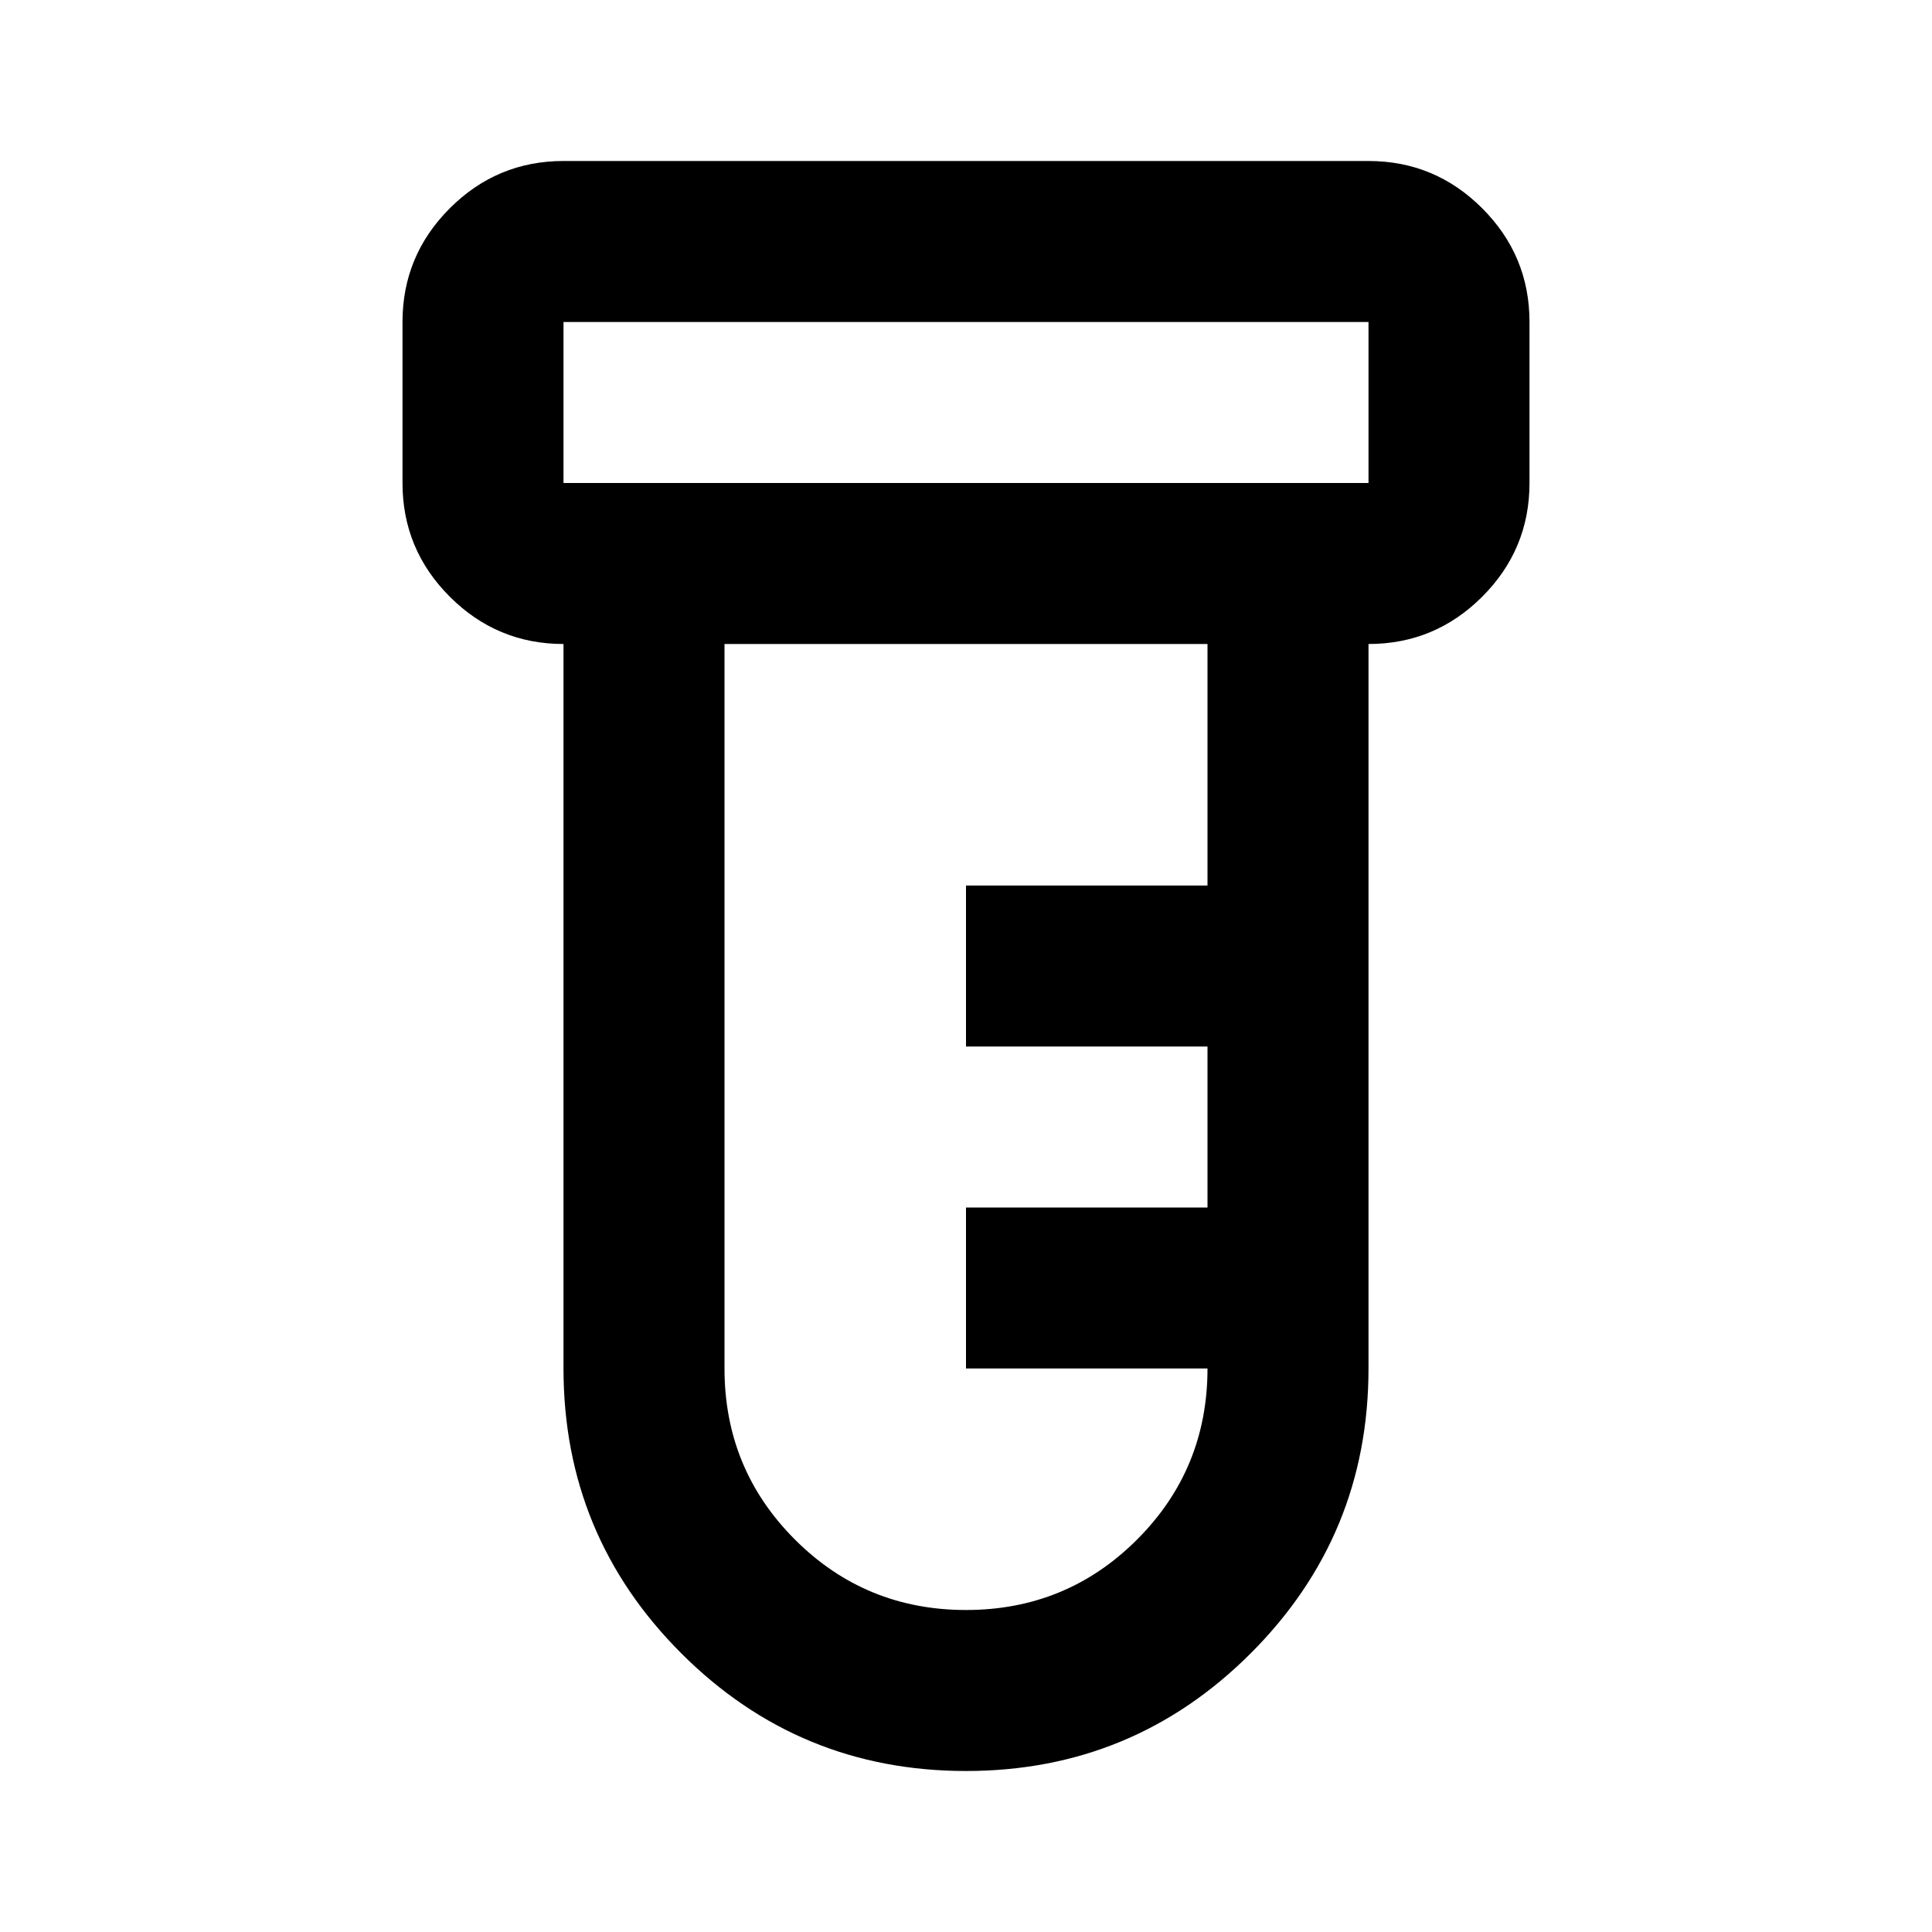<svg fill="264E3E" width="24px" viewBox="0 -960 960 960" height="24px" xmlns="http://www.w3.org/2000/svg"><path d="M480-80q-83 0-141.5-58.5T280-280v-360q-33 0-56.5-23.5T200-720v-80q0-33 23.5-56.5T280-880h400q33 0 56.5 23.5T760-800v80q0 33-23.5 56.5T680-640v360q0 83-58.5 141.5T480-80ZM280-720h400v-80H280v80Zm200 560q50 0 85-35t35-85H480v-80h120v-80H480v-80h120v-120H360v360q0 50 35 85t85 35ZM280-720v-80 80Z"></path></svg>